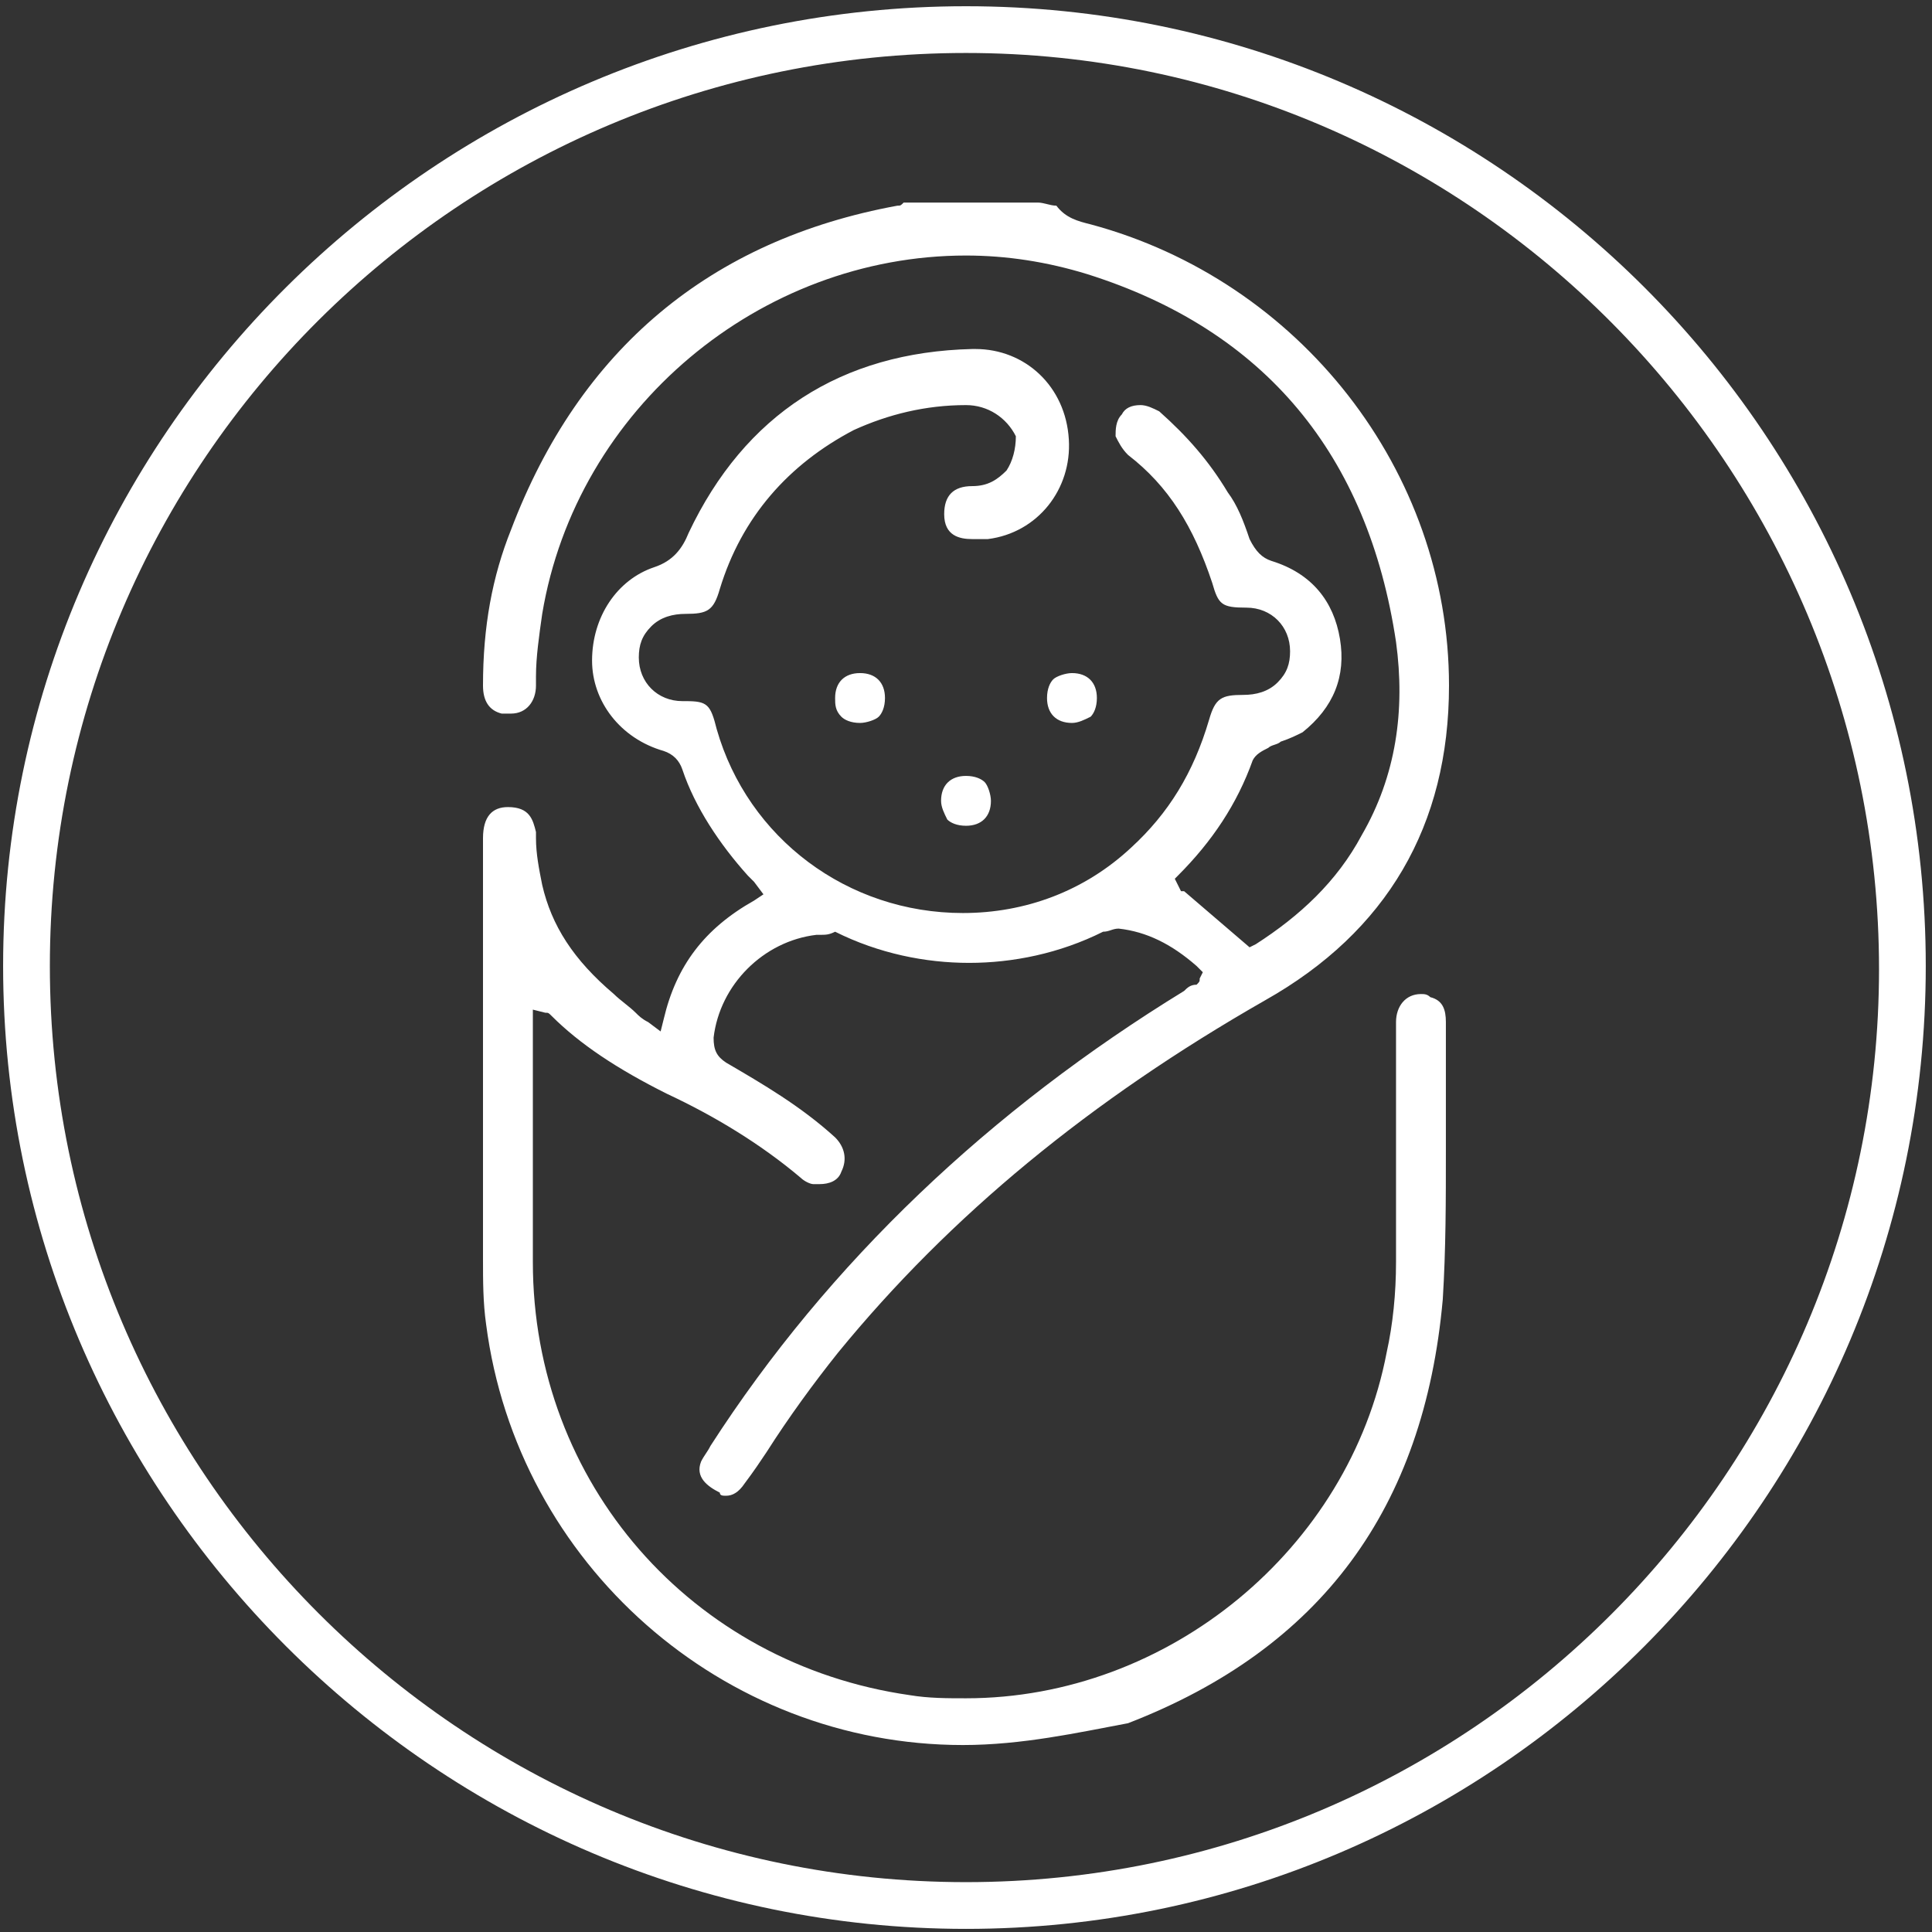 <?xml version="1.0" encoding="UTF-8"?> <!-- Generator: Adobe Illustrator 25.4.1, SVG Export Plug-In . SVG Version: 6.00 Build 0) --> <svg xmlns="http://www.w3.org/2000/svg" xmlns:xlink="http://www.w3.org/1999/xlink" id="Layer_1" x="0px" y="0px" viewBox="0 0 62 62" style="enable-background:new 0 0 62 62;" xml:space="preserve"><rect x="0" y="0" width="62" height="62" fill="#333333" stroke="none"/> <style type="text/css"> .st0{fill:#FFFFFF;} </style> <path class="st0" d="M31,61.9C14,61.9,0.1,48,0.1,31C0.1,14,14,0.2,31,0.2C48,0.2,61.8,14,61.8,31C61.8,48,48,61.9,31,61.9z M31,1.7 C14.8,1.7,1.6,14.8,1.6,31S14.8,60.4,31,60.4c16.2,0,29.3-13.2,29.3-29.3S47.2,1.7,31,1.7z"></path> <path class="st0" d="M30.9,56c-7.7,0-14.3-5.8-15.3-13.5c-0.1-0.7-0.1-1.4-0.1-2.1c0-3.7,0-7.4,0-11.1l0-2.4c0-0.7,0.3-1,0.8-1 c0.7,0,0.8,0.4,0.9,0.8l0,0.2c0,0.5,0.1,1,0.2,1.5c0.3,1.3,1,2.4,2.3,3.5c0.2,0.2,0.5,0.4,0.7,0.6c0.1,0.1,0.2,0.2,0.4,0.3l0.4,0.3 l0.1-0.4c0.4-1.7,1.3-2.9,2.9-3.8l0.3-0.2l-0.3-0.4c-0.1-0.1-0.1-0.1-0.2-0.2c-0.9-1-1.7-2.2-2.1-3.4c-0.1-0.3-0.3-0.5-0.6-0.6 c-1.4-0.4-2.3-1.6-2.3-2.9c0-1.4,0.8-2.6,2-3c0.6-0.2,0.9-0.6,1.1-1.1c1.8-3.8,4.9-5.8,9.1-5.9l0.1,0c1.6,0,2.9,1.2,3,2.9 c0.1,1.6-1,3-2.6,3.2c-0.1,0-0.2,0-0.4,0l-0.1,0c-0.4,0-0.9-0.1-0.9-0.8c0-0.6,0.3-0.9,0.9-0.9c0.5,0,0.8-0.2,1.1-0.5 c0.2-0.3,0.3-0.7,0.3-1.1C32.3,13.4,31.7,13,31,13h0c-1.3,0-2.5,0.3-3.6,0.8c-2.1,1.1-3.6,2.8-4.3,5.1c-0.2,0.7-0.4,0.8-1.1,0.8 c-0.4,0-0.8,0.1-1.1,0.4c-0.3,0.3-0.4,0.6-0.4,1c0,0.8,0.6,1.4,1.4,1.4l0.1,0c0.7,0,0.8,0.1,1,0.9c1,3.5,4.2,5.9,7.9,5.9 c2,0,3.9-0.7,5.4-2.1c1.2-1.1,2-2.4,2.5-4.1c0.2-0.7,0.4-0.8,1.1-0.8c0.4,0,0.8-0.1,1.1-0.4c0.3-0.3,0.4-0.6,0.4-1 c0-0.8-0.6-1.4-1.4-1.4h0c-0.8,0-0.9-0.1-1.1-0.8c-0.6-1.8-1.4-3.1-2.7-4.1c-0.2-0.2-0.3-0.4-0.4-0.6c0-0.2,0-0.5,0.2-0.7 c0.1-0.2,0.3-0.3,0.6-0.3c0.2,0,0.4,0.1,0.6,0.2c0.9,0.8,1.6,1.6,2.2,2.6c0.3,0.4,0.5,0.9,0.7,1.5c0.2,0.4,0.4,0.6,0.7,0.7 c1.3,0.4,2,1.3,2.2,2.5c0.2,1.2-0.2,2.2-1.2,3c-0.2,0.1-0.4,0.2-0.7,0.3c-0.1,0.1-0.3,0.1-0.4,0.2c-0.2,0.1-0.4,0.2-0.5,0.4 c-0.5,1.4-1.3,2.6-2.4,3.7l-0.1,0.1l0.1,0.2l0.1,0.2H38l2.1,1.8l0.2-0.1c1.4-0.9,2.6-2,3.4-3.5c1.1-1.9,1.4-4,1.1-6.2 c-0.9-6-4.2-10-9.9-11.8c-1.3-0.4-2.6-0.6-3.9-0.6c-6.6,0-12.5,4.9-13.6,11.5c-0.1,0.7-0.2,1.4-0.2,2l0,0.3c0,0.5-0.3,0.9-0.8,0.9 c-0.1,0-0.2,0-0.3,0c-0.4-0.1-0.6-0.4-0.6-0.9c0-1.9,0.3-3.5,0.9-5c2.2-5.8,6.4-9.3,12.4-10.4c0.1,0,0.1,0,0.2-0.1l0,0h4.3 c0.2,0,0.4,0.1,0.6,0.1C34.2,7,34.6,7.1,35,7.2C41.7,9,46.5,15.1,46.5,22c0,4.5-2,7.9-5.9,10.1C35,35.3,30.5,39,26.9,43.4 c-0.8,1-1.6,2.1-2.3,3.2c-0.2,0.3-0.4,0.6-0.7,1c-0.2,0.3-0.4,0.4-0.6,0.4c-0.1,0-0.2,0-0.2-0.1c-0.4-0.2-0.8-0.5-0.6-1 c0.1-0.2,0.2-0.3,0.3-0.5c3.8-5.9,9-10.8,15.2-14.6c0.1-0.1,0.2-0.2,0.4-0.2c0.1-0.1,0.1-0.1,0.1-0.2l0,0l0.1-0.2l-0.2-0.2 c-0.8-0.7-1.6-1.1-2.5-1.2l0,0c-0.2,0-0.3,0.1-0.5,0.1c-1.4,0.7-2.9,1-4.3,1c-1.4,0-2.9-0.3-4.3-1C26.6,30,26.5,30,26.3,30 c0,0-0.1,0-0.1,0c-1.7,0.2-3.1,1.6-3.3,3.3c0,0.4,0.1,0.6,0.4,0.8c1.2,0.7,2.4,1.4,3.5,2.4c0.3,0.3,0.4,0.7,0.2,1.1 c-0.1,0.3-0.4,0.4-0.7,0.4c-0.1,0-0.1,0-0.2,0c-0.1,0-0.3-0.1-0.4-0.2c-1.3-1.1-2.8-2-4.3-2.7c-1.6-0.8-2.8-1.6-3.7-2.5 c-0.1-0.1-0.1-0.1-0.2-0.1l0,0l-0.4-0.1l0,0.5c0,0.1,0,0.2,0,0.3l0,1.7c0,1.9,0,3.7,0,5.6c0,7.1,5.1,12.9,12.1,13.9 c0.6,0.1,1.2,0.1,1.8,0.1c6.5,0,12.3-4.8,13.5-11.1c0.2-0.9,0.3-1.9,0.3-2.9c0-1.7,0-3.4,0-5c0-0.9,0-1.8,0-2.7 c0-0.5,0.3-0.9,0.8-0.9c0.1,0,0.2,0,0.3,0.1c0.4,0.1,0.5,0.4,0.5,0.8c0,0.6,0,1.1,0,1.7l0,0.2c0,0.7,0,1.5,0,2.2 c0,1.6,0,3.2-0.1,4.8c-0.6,6.7-3.9,11.2-10.1,13.6C34.6,55.6,32.8,56,30.9,56C30.9,56,30.9,56,30.9,56z M31,26.5 c-0.3,0-0.5-0.1-0.6-0.2c-0.1-0.2-0.2-0.4-0.2-0.6c0-0.5,0.3-0.8,0.8-0.8c0.3,0,0.5,0.1,0.6,0.2c0.1,0.1,0.2,0.4,0.2,0.6 C31.8,26.2,31.5,26.5,31,26.5L31,26.5z M34.4,23.2c-0.5,0-0.8-0.3-0.8-0.8c0-0.3,0.1-0.5,0.2-0.6c0.1-0.1,0.4-0.2,0.6-0.2 c0.5,0,0.8,0.3,0.8,0.8c0,0.3-0.1,0.5-0.2,0.6C34.8,23.1,34.6,23.2,34.4,23.2L34.4,23.2z M27.6,23.2c-0.3,0-0.5-0.1-0.6-0.2 c-0.2-0.2-0.2-0.4-0.2-0.6c0-0.5,0.3-0.8,0.8-0.8c0.5,0,0.8,0.3,0.8,0.8c0,0.3-0.1,0.5-0.2,0.6C28.1,23.1,27.8,23.2,27.6,23.2 L27.6,23.2z"></path> </svg> 
